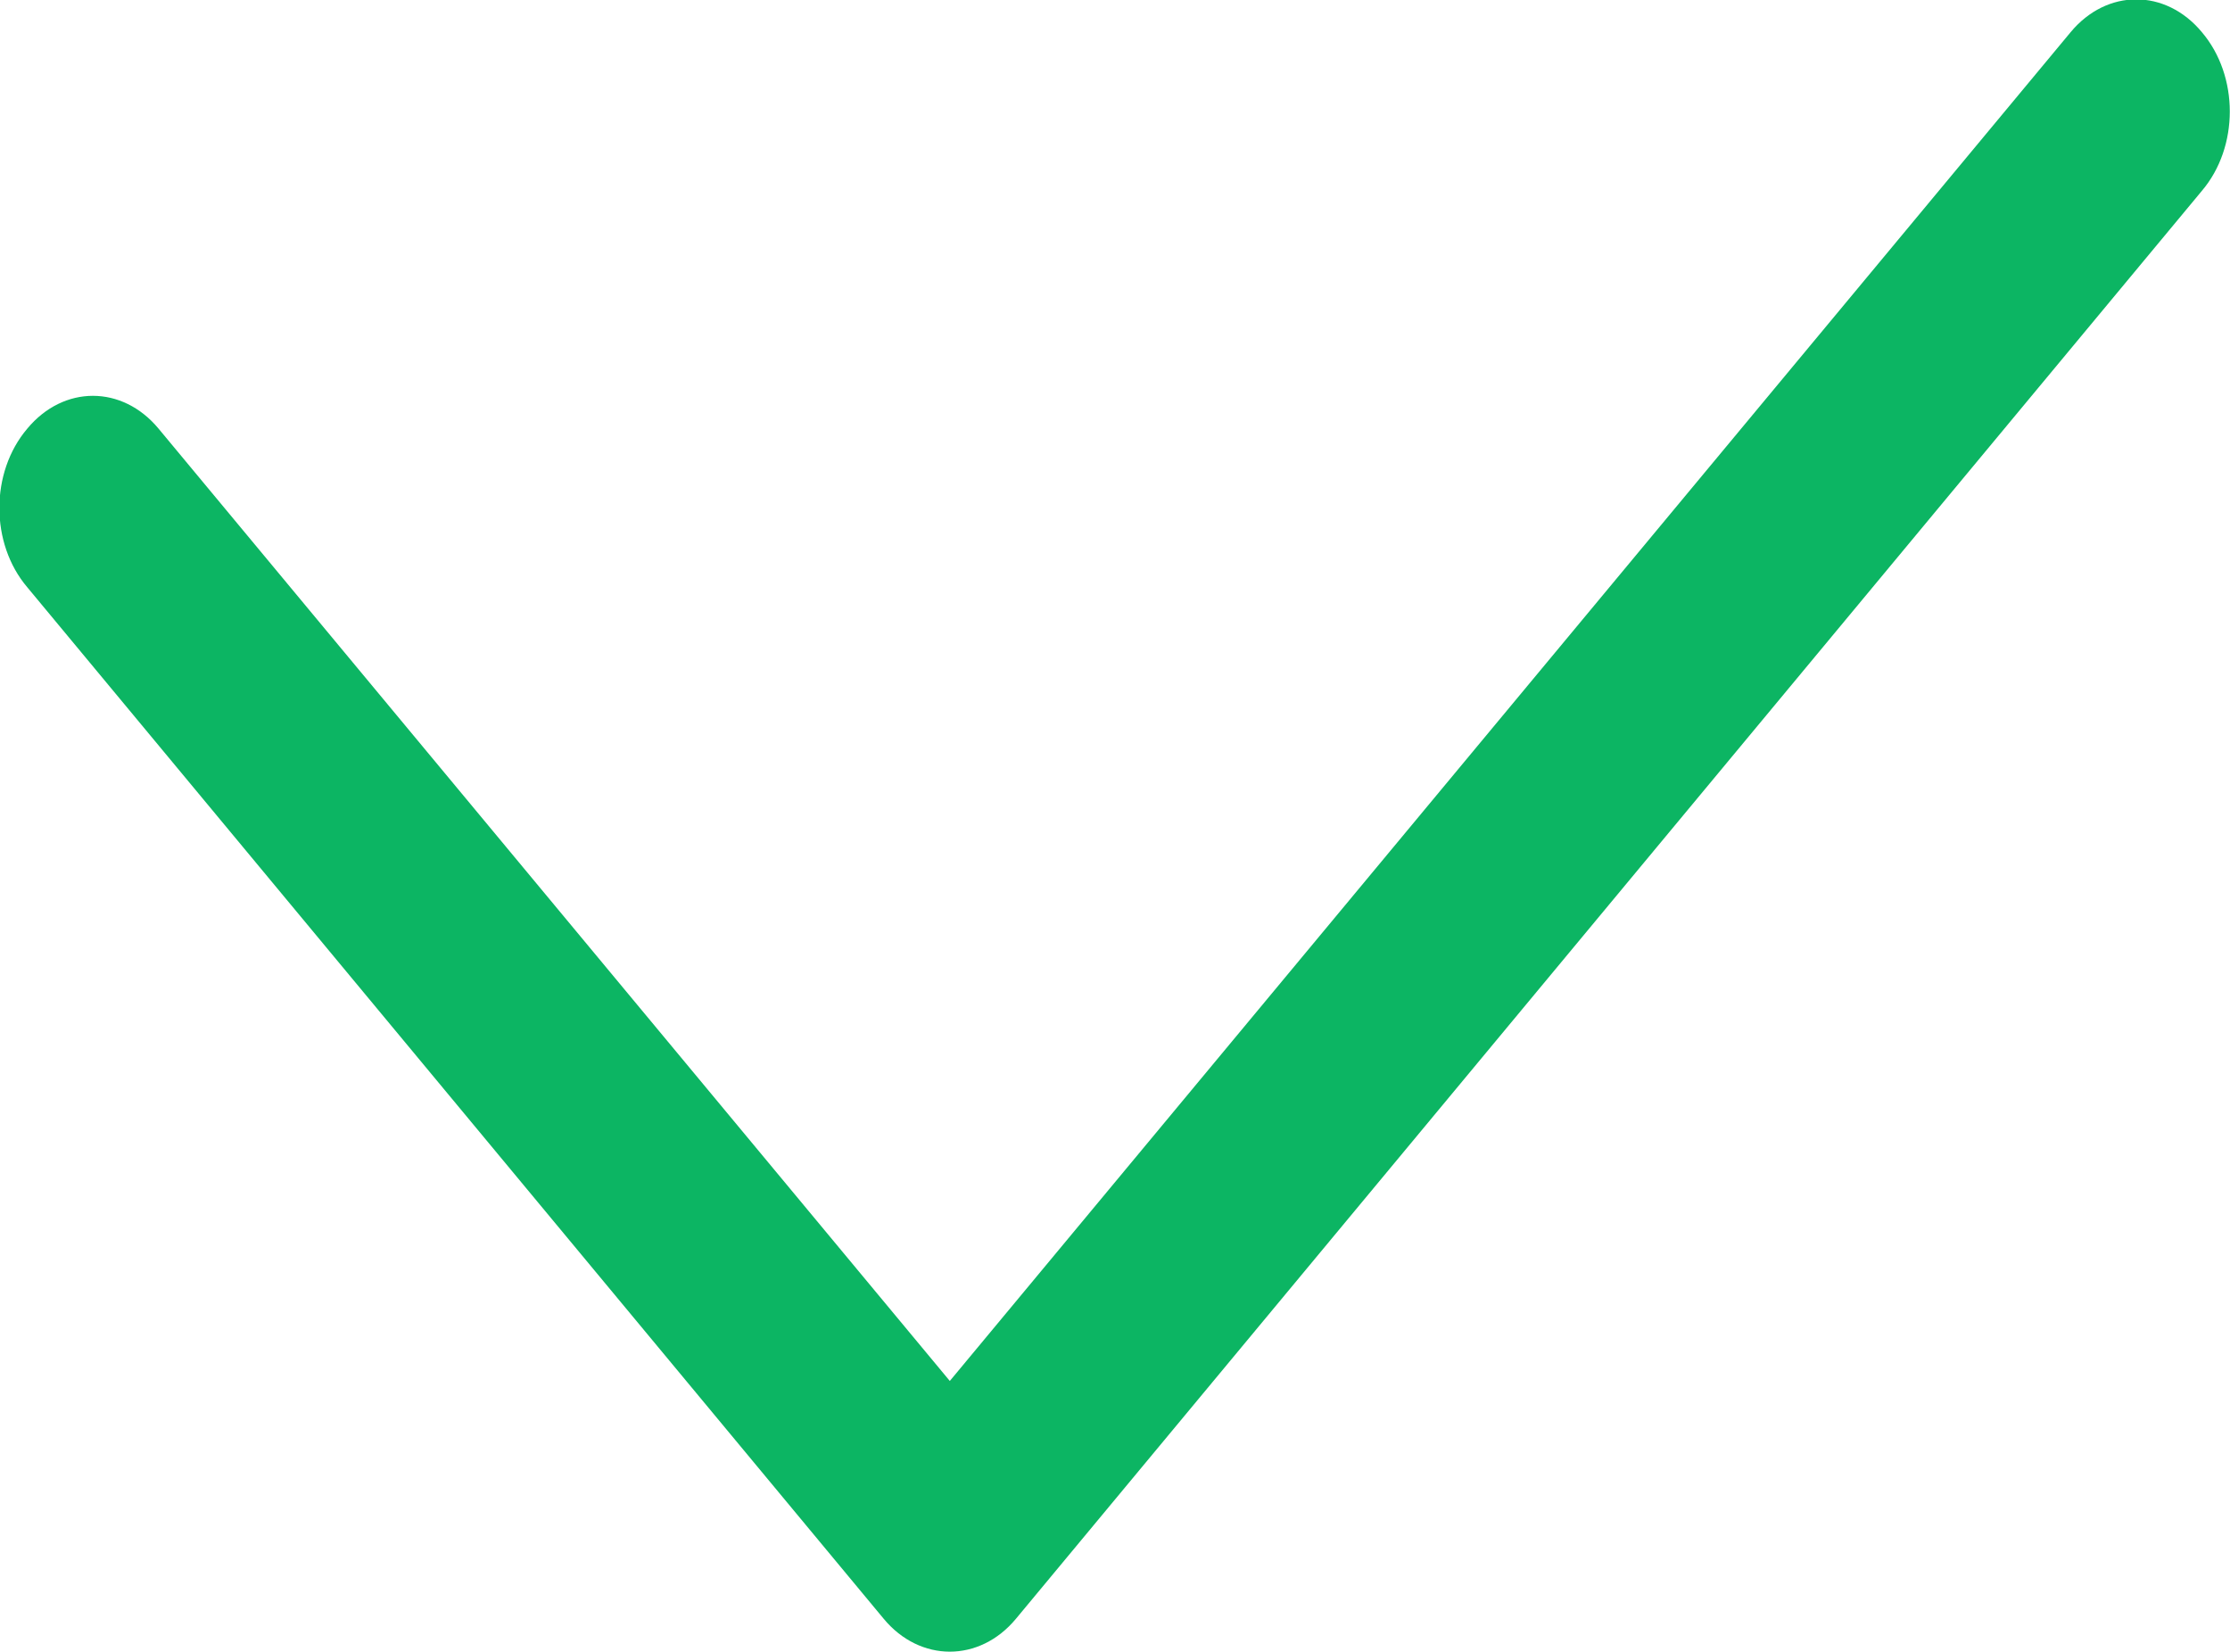 <svg width="27" height="20" viewBox="0 0 27 20" fill="#0CB563" xmlns="http://www.w3.org/2000/svg"><path d="M26.66.39c-.44-.53-1.15-.53-1.59 0L11.5 16.72 1.92 5.19c-.44-.53-1.15-.53-1.59 0-.45.53-.45 1.39 0 1.92L10.7 19.6c.44.53 1.16.53 1.6 0L26.66 2.31c.45-.53.45-1.39 0-1.92z"/></svg>